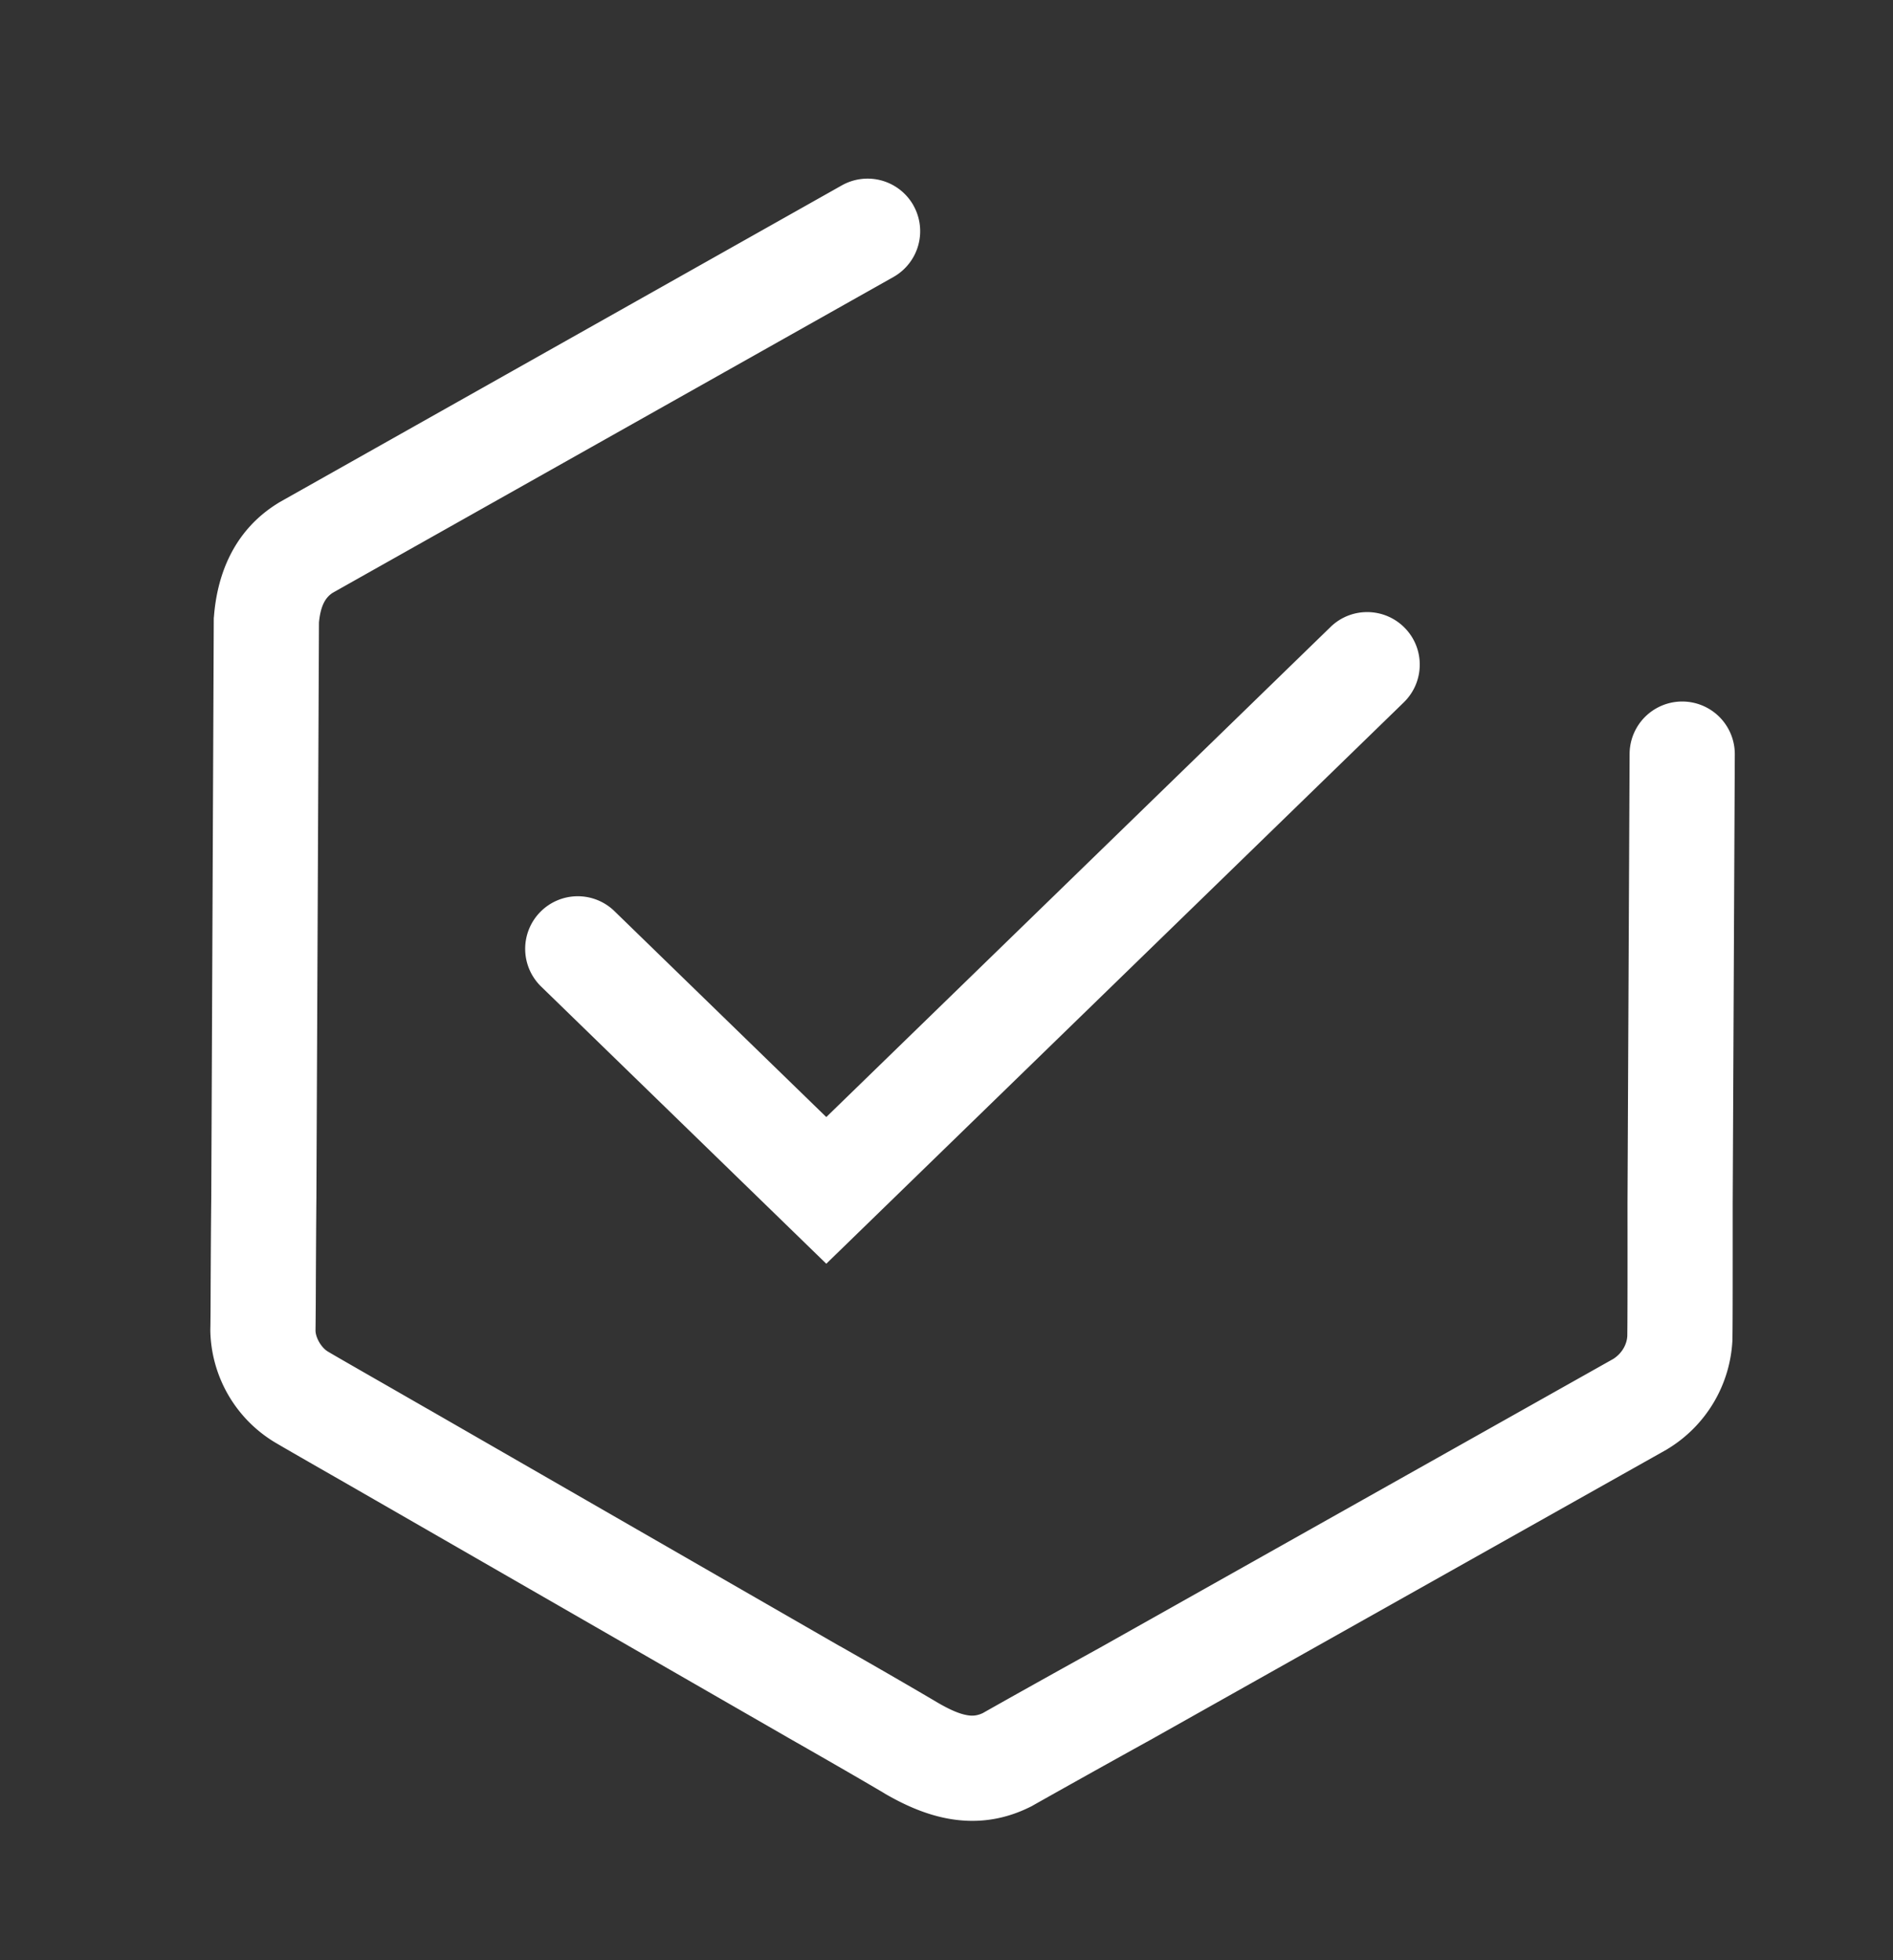 <svg width="28" height="29" fill="none" xmlns="http://www.w3.org/2000/svg"><rect width="100%" height="100%" fill="#333333" stroke="none"/><path fill-rule="evenodd" clip-rule="evenodd" d="M13.51 3.038a.778.778 0 01-.295 1.06L4.921 8.77c-.098.064-.178.175-.203.44L4.68 17.72c-.004.42-.006.864-.008 1.23a75.68 75.68 0 01-.005.738c.003.105.086.25.184.308l.005.003c.13.077.498.288.95.547l.522.3h.001l6.09 3.506h.002c.54.307 1.098.63 1.446.836.194.113.33.168.435.186.08.015.149.01.235-.03.24-.136.996-.561 1.728-.965l7.598-4.275c.13-.083.2-.216.207-.337.004-.242.004-1.106.003-1.95v-.004l.031-6.66a.778.778 0 111.556.007l-.031 6.655v.003c0 .84.001 1.74-.004 1.991v.015a1.994 1.994 0 01-.963 1.615l-.011.007-7.632 4.293c-.746.412-1.52.847-1.738.97l-.015.009-.016.008c-.877.443-1.66.101-2.168-.194l-.005-.004c-.338-.2-.89-.518-1.427-.824l-.003-.002-6.093-3.507-.501-.288c-.458-.262-.848-.486-.993-.572a1.973 1.973 0 01-.949-1.645v-.02c.003-.114.004-.37.005-.702.002-.361.004-.81.009-1.261v-.003l.037-8.56.003-.028c.046-.58.27-1.257.952-1.675l.012-.008 8.322-4.69a.778.778 0 011.06.296z" fill="#fff"/><path fill-rule="evenodd" clip-rule="evenodd" d="M20.78 9.291c.3.308.292.8-.016 1.1l-8.542 8.305-4.209-4.092a.778.778 0 111.085-1.115l3.124 3.037 7.458-7.25c.308-.3.8-.293 1.1.015z" fill="#fff"/></svg>